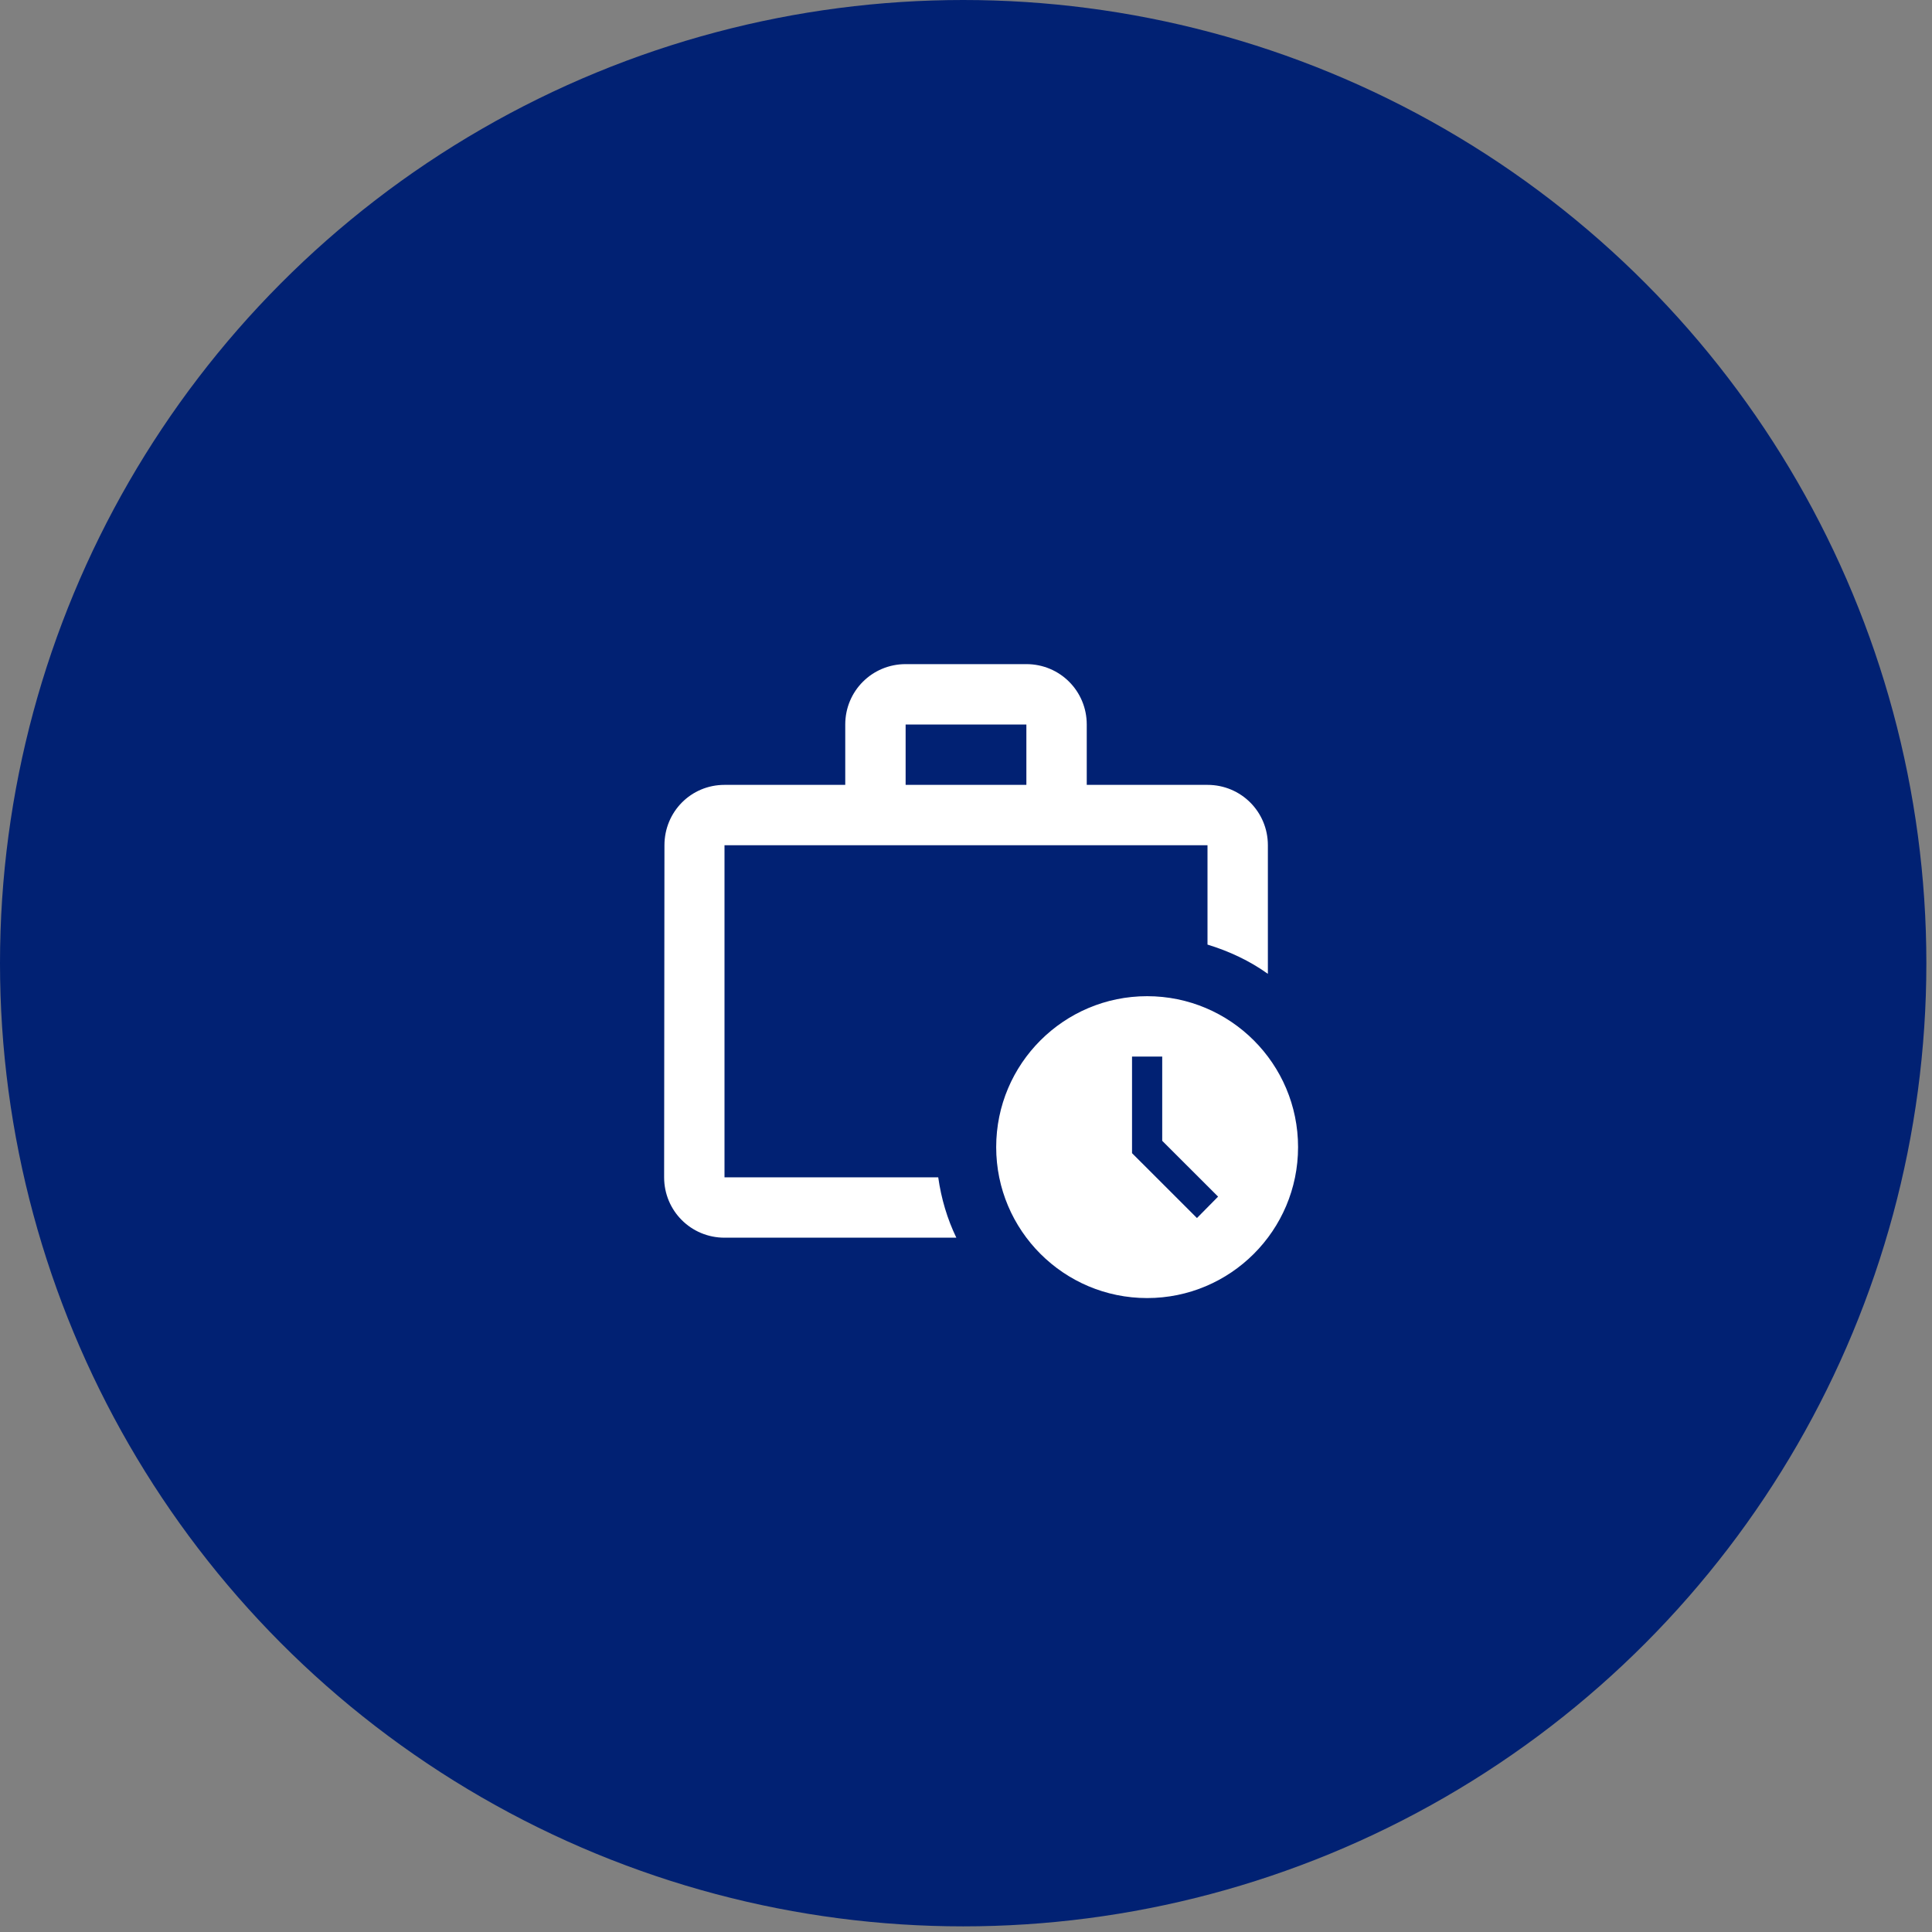 <?xml version="1.0" encoding="UTF-8"?> <svg xmlns="http://www.w3.org/2000/svg" width="48" height="48" viewBox="0 0 48 48" fill="none"><rect x="0" y="0" width="48" height="48" fill="#808080" stroke="none"/><circle cx="23.93" cy="23.93" r="23.93" fill="#012173"></circle><path d="M18 29.25V21H30V23.468C30.54 23.633 31.05 23.872 31.5 24.195V21C31.5 20.168 30.833 19.5 30 19.5H27V18C27 17.168 26.333 16.5 25.5 16.5H22.5C21.668 16.5 21 17.168 21 18V19.5H18C17.168 19.5 16.508 20.168 16.508 21L16.5 29.25C16.5 30.082 17.168 30.75 18 30.75H23.76C23.535 30.285 23.385 29.782 23.31 29.25H18ZM22.5 18H25.5V19.5H22.5V18Z" fill="white"></path><path d="M28.5 24.75C26.43 24.75 24.75 26.43 24.75 28.5C24.75 30.57 26.43 32.25 28.5 32.25C30.57 32.25 32.25 30.57 32.25 28.5C32.25 26.43 30.57 24.75 28.5 24.75ZM29.738 30.262L28.125 28.65V26.25H28.875V28.343L30.263 29.73L29.738 30.262Z" fill="white"></path></svg> 